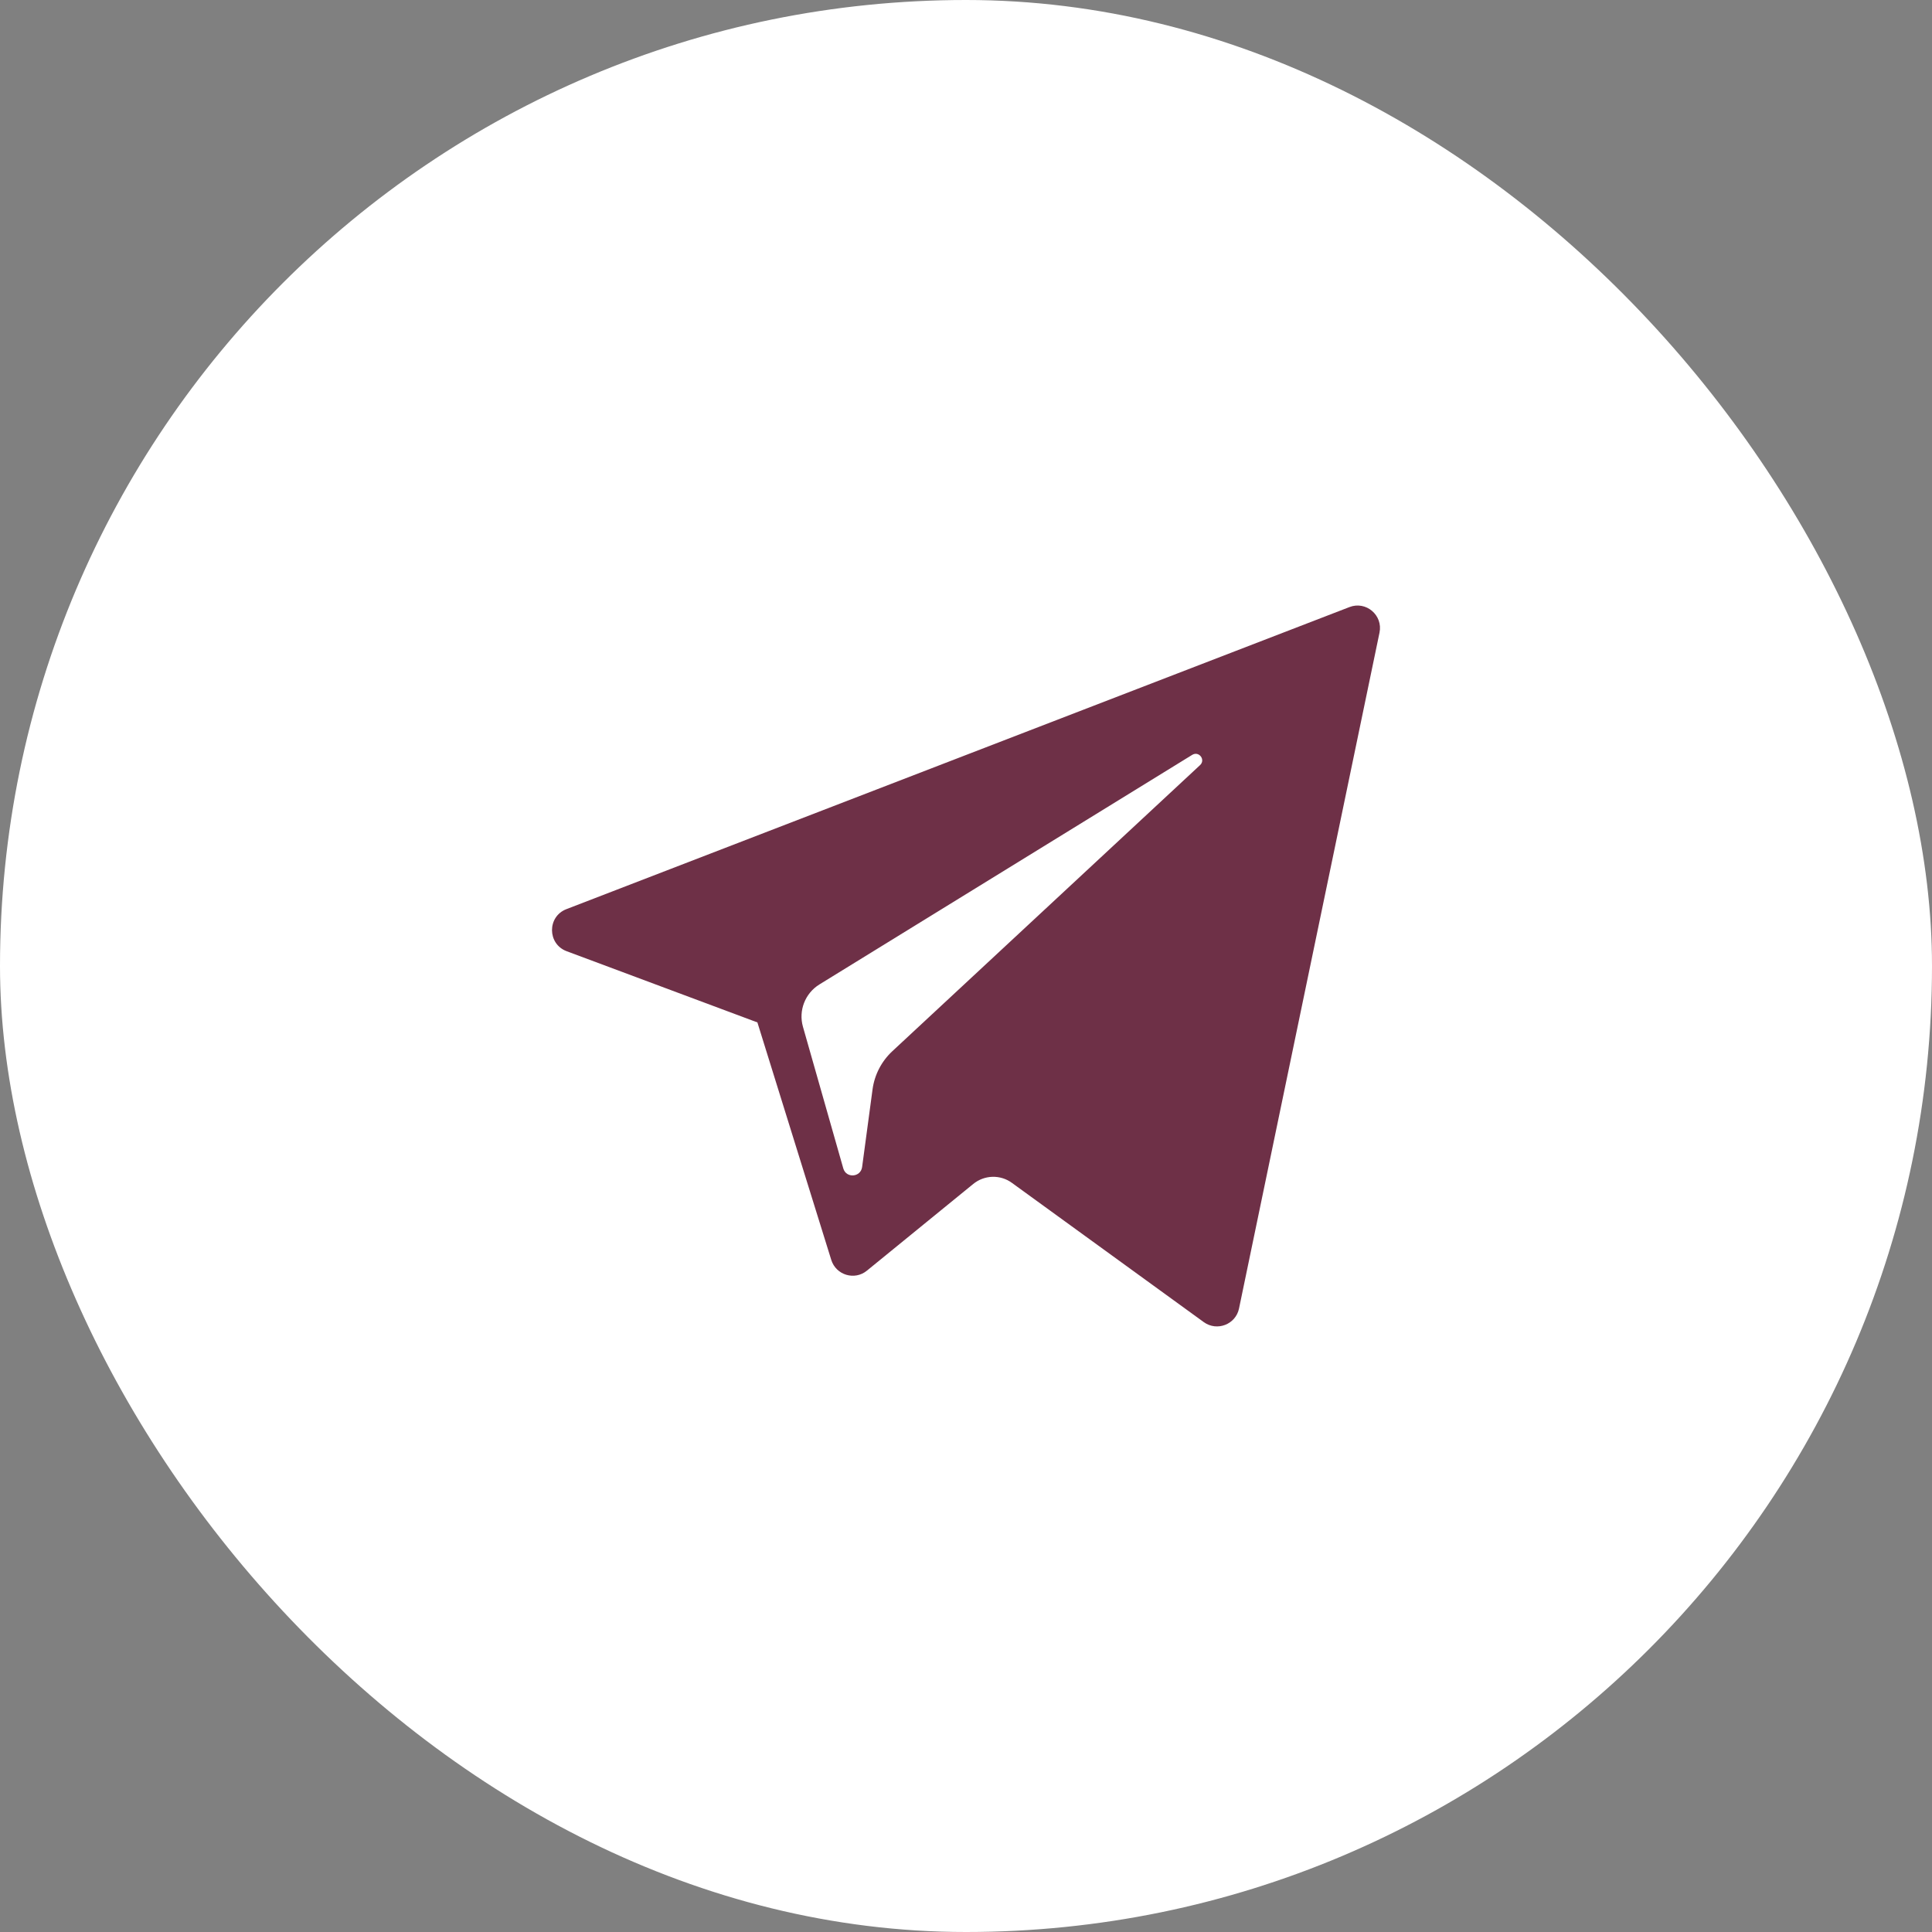 <?xml version="1.0" encoding="UTF-8"?> <svg xmlns="http://www.w3.org/2000/svg" width="35" height="35" viewBox="0 0 35 35" fill="none"><rect x="0" y="0" width="35" height="35" fill="#808080" stroke="none"/> <rect width="35" height="35" rx="17.5" fill="white"></rect> <g clip-path="url(#clip0_1_5665)"> <path d="M10.265 17.232L13.721 18.522L15.059 22.824C15.145 23.1 15.482 23.202 15.705 23.019L17.632 21.448C17.73 21.368 17.852 21.323 17.979 21.319C18.106 21.316 18.23 21.354 18.332 21.429L21.807 23.951C22.047 24.125 22.386 23.994 22.446 23.705L24.991 11.461C25.057 11.145 24.746 10.881 24.446 10.998L10.261 16.47C9.911 16.605 9.914 17.1 10.265 17.232ZM14.843 17.835L21.598 13.675C21.72 13.6 21.845 13.764 21.74 13.861L16.166 19.043C15.97 19.225 15.843 19.47 15.807 19.735L15.618 21.142C15.592 21.33 15.329 21.349 15.277 21.167L14.546 18.6C14.463 18.308 14.585 17.995 14.843 17.835Z" fill="#6E3047"></path> </g> <defs> <clipPath id="clip0_1_5665"> <rect width="15" height="15" fill="white" transform="translate(10 10)"></rect> </clipPath> </defs> </svg> 